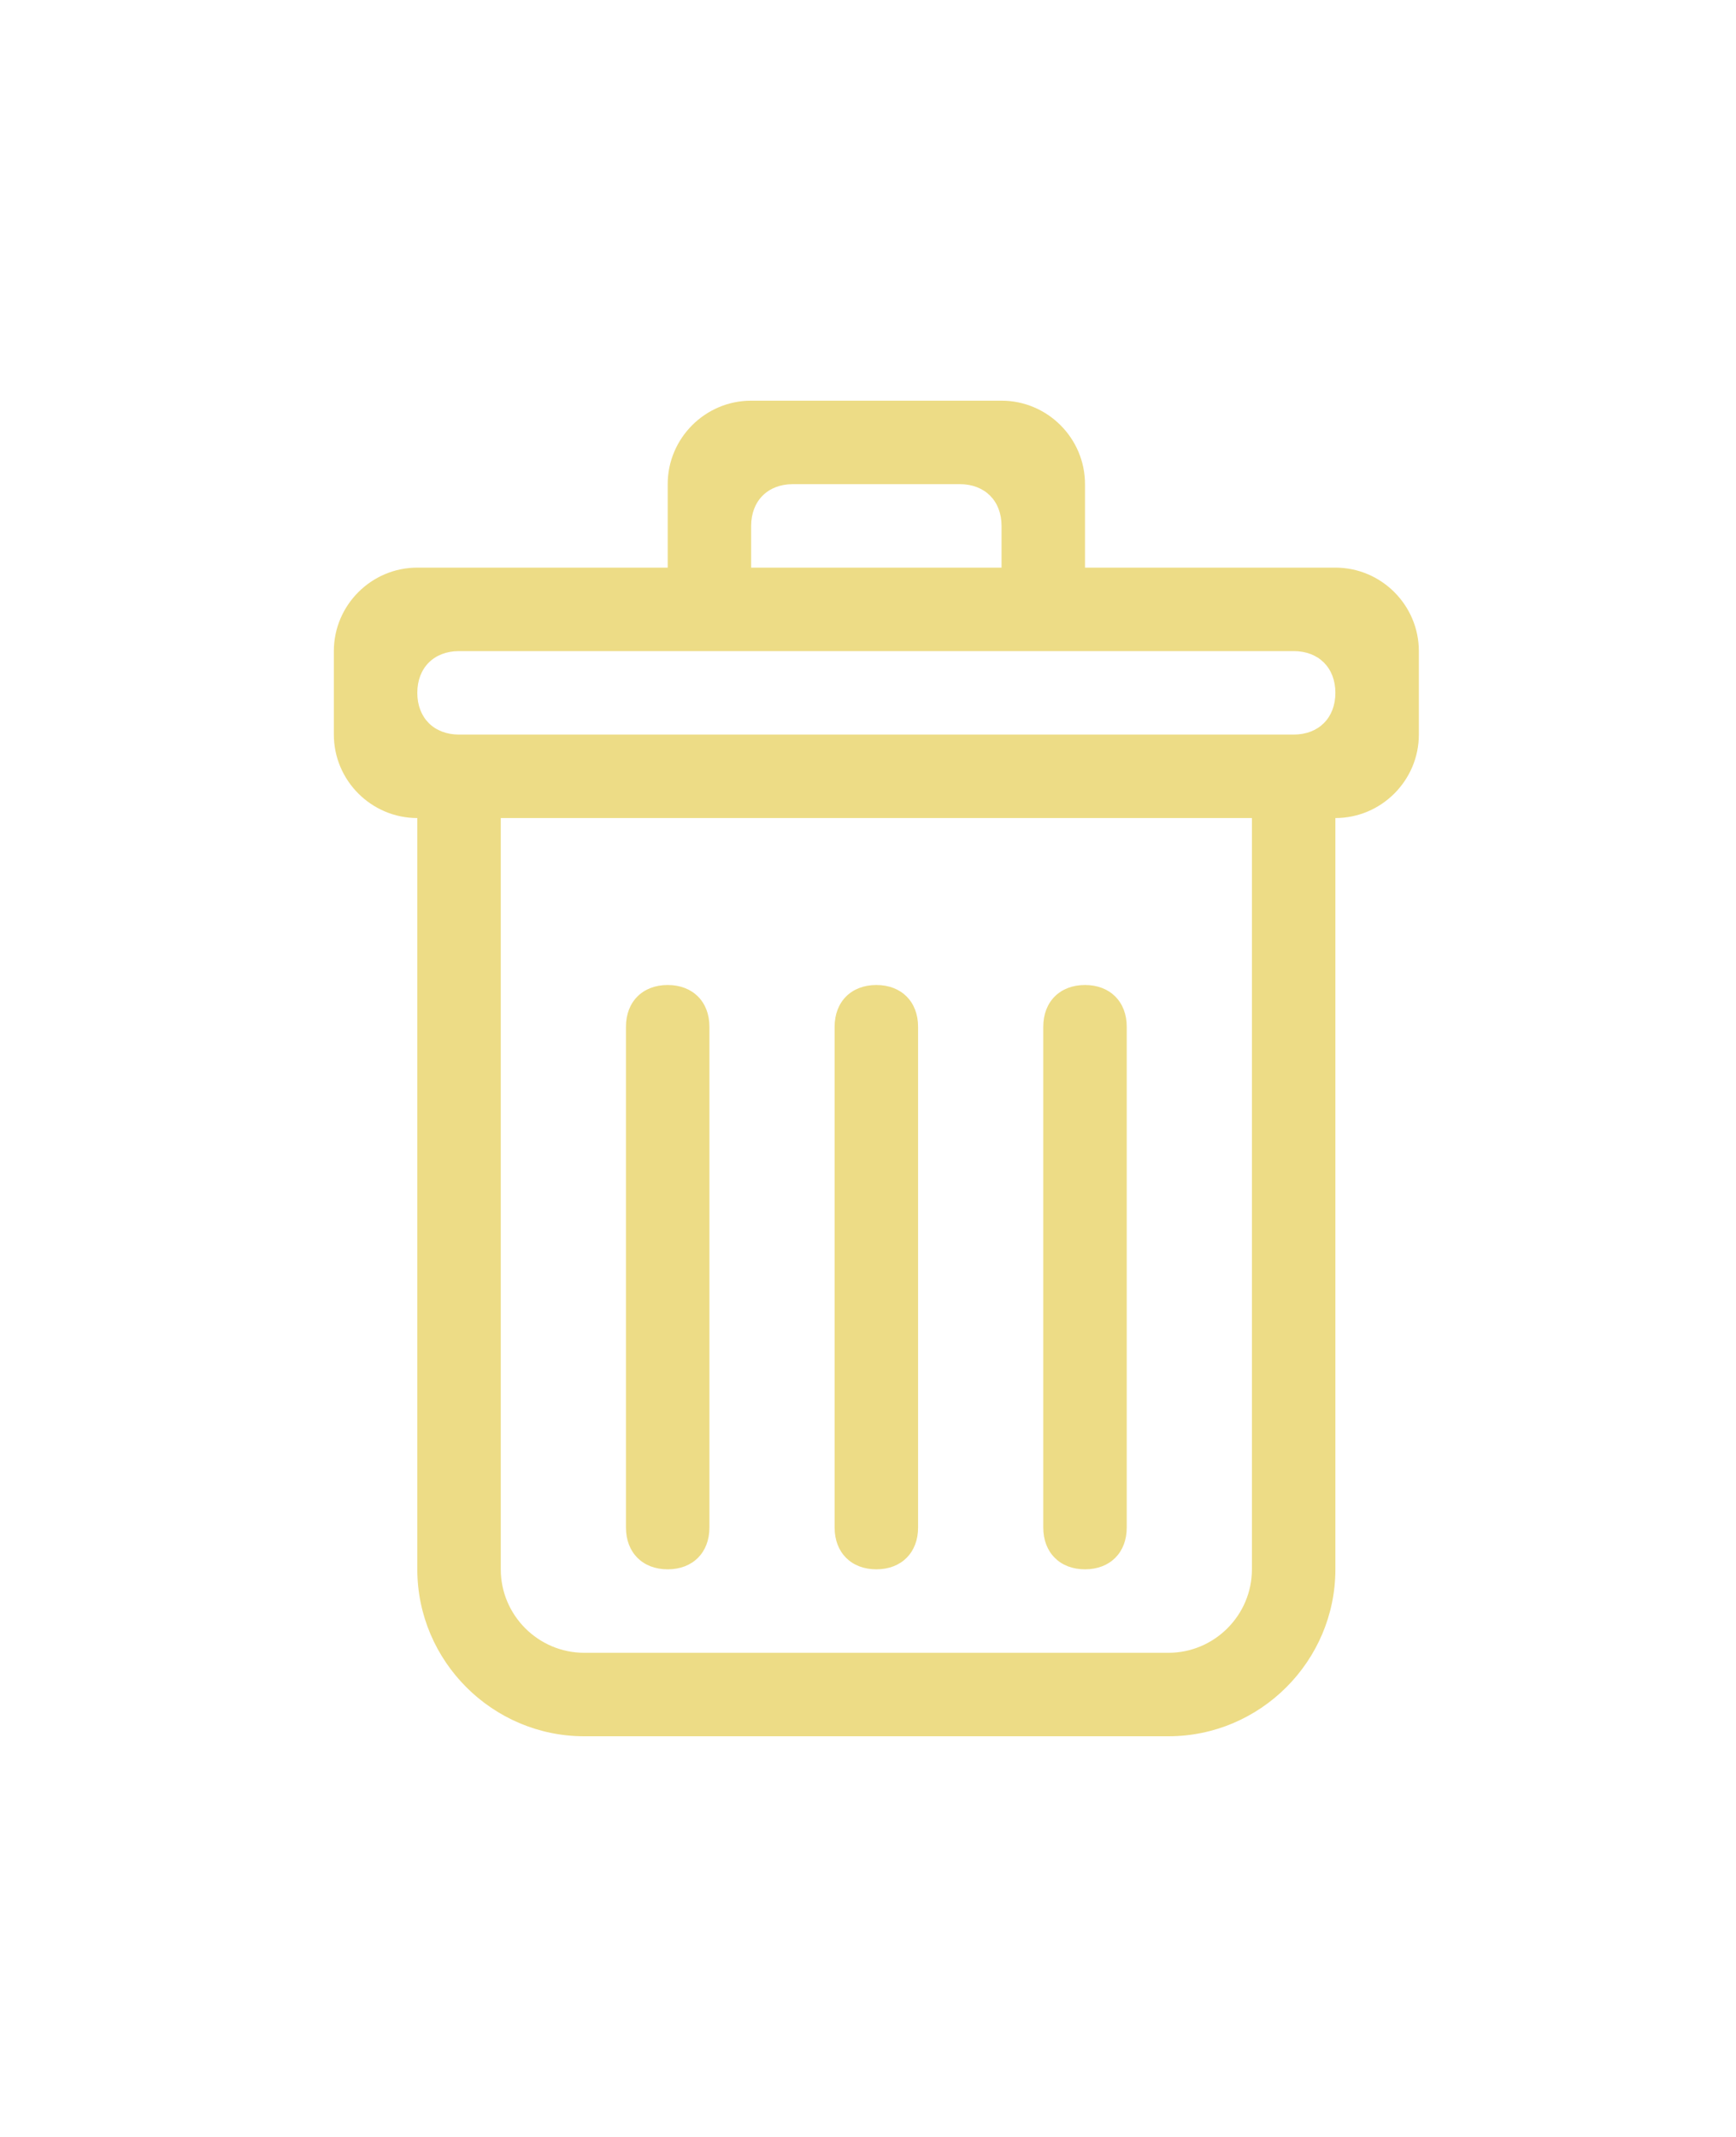 <svg width="26" height="32" viewBox="0 0 26 32" fill="none" xmlns="http://www.w3.org/2000/svg">
<path d="M16.25 23.5C16.625 23.5 16.875 23.25 16.875 22.875V15.375C16.875 15 16.625 14.75 16.25 14.75C15.875 14.75 15.625 15 15.625 15.375V22.875C15.625 23.25 15.875 23.5 16.25 23.5ZM10 23.5C10.375 23.5 10.625 23.25 10.625 22.875V15.375C10.625 15 10.375 14.75 10 14.75C9.625 14.75 9.375 15 9.375 15.375V22.875C9.375 23.25 9.625 23.5 10 23.5ZM13.125 23.5C13.5 23.5 13.75 23.25 13.75 22.875V15.375C13.75 15 13.5 14.75 13.125 14.75C12.75 14.75 12.5 15 12.5 15.375V22.875C12.5 23.25 12.75 23.5 13.125 23.5ZM20 8.5H16.25V7.25C16.25 6.562 15.688 6 15 6H11.25C10.562 6 10 6.562 10 7.25V8.5H6.25C5.562 8.5 5 9.062 5 9.75V11C5 11.688 5.562 12.25 6.25 12.25V23.5C6.25 24.875 7.375 26 8.75 26H17.5C18.875 26 20 24.875 20 23.5V12.25C20.688 12.25 21.25 11.688 21.25 11V9.75C21.25 9.062 20.688 8.5 20 8.5ZM11.25 7.875C11.25 7.5 11.5 7.25 11.875 7.25H14.375C14.75 7.25 15 7.5 15 7.875V8.5C14.375 8.5 11.25 8.5 11.25 8.5V7.875ZM18.75 23.5C18.75 24.188 18.188 24.75 17.5 24.75H8.75C8.062 24.75 7.5 24.188 7.5 23.5V12.25C8.375 12.25 18.062 12.25 18.75 12.25V23.5ZM19.375 11H6.875C6.5 11 6.25 10.75 6.25 10.375C6.25 10 6.5 9.75 6.875 9.75H19.375C19.75 9.75 20 10 20 10.375C20 10.75 19.75 11 19.375 11Z" fill="#EDDC86"/>
</svg>
